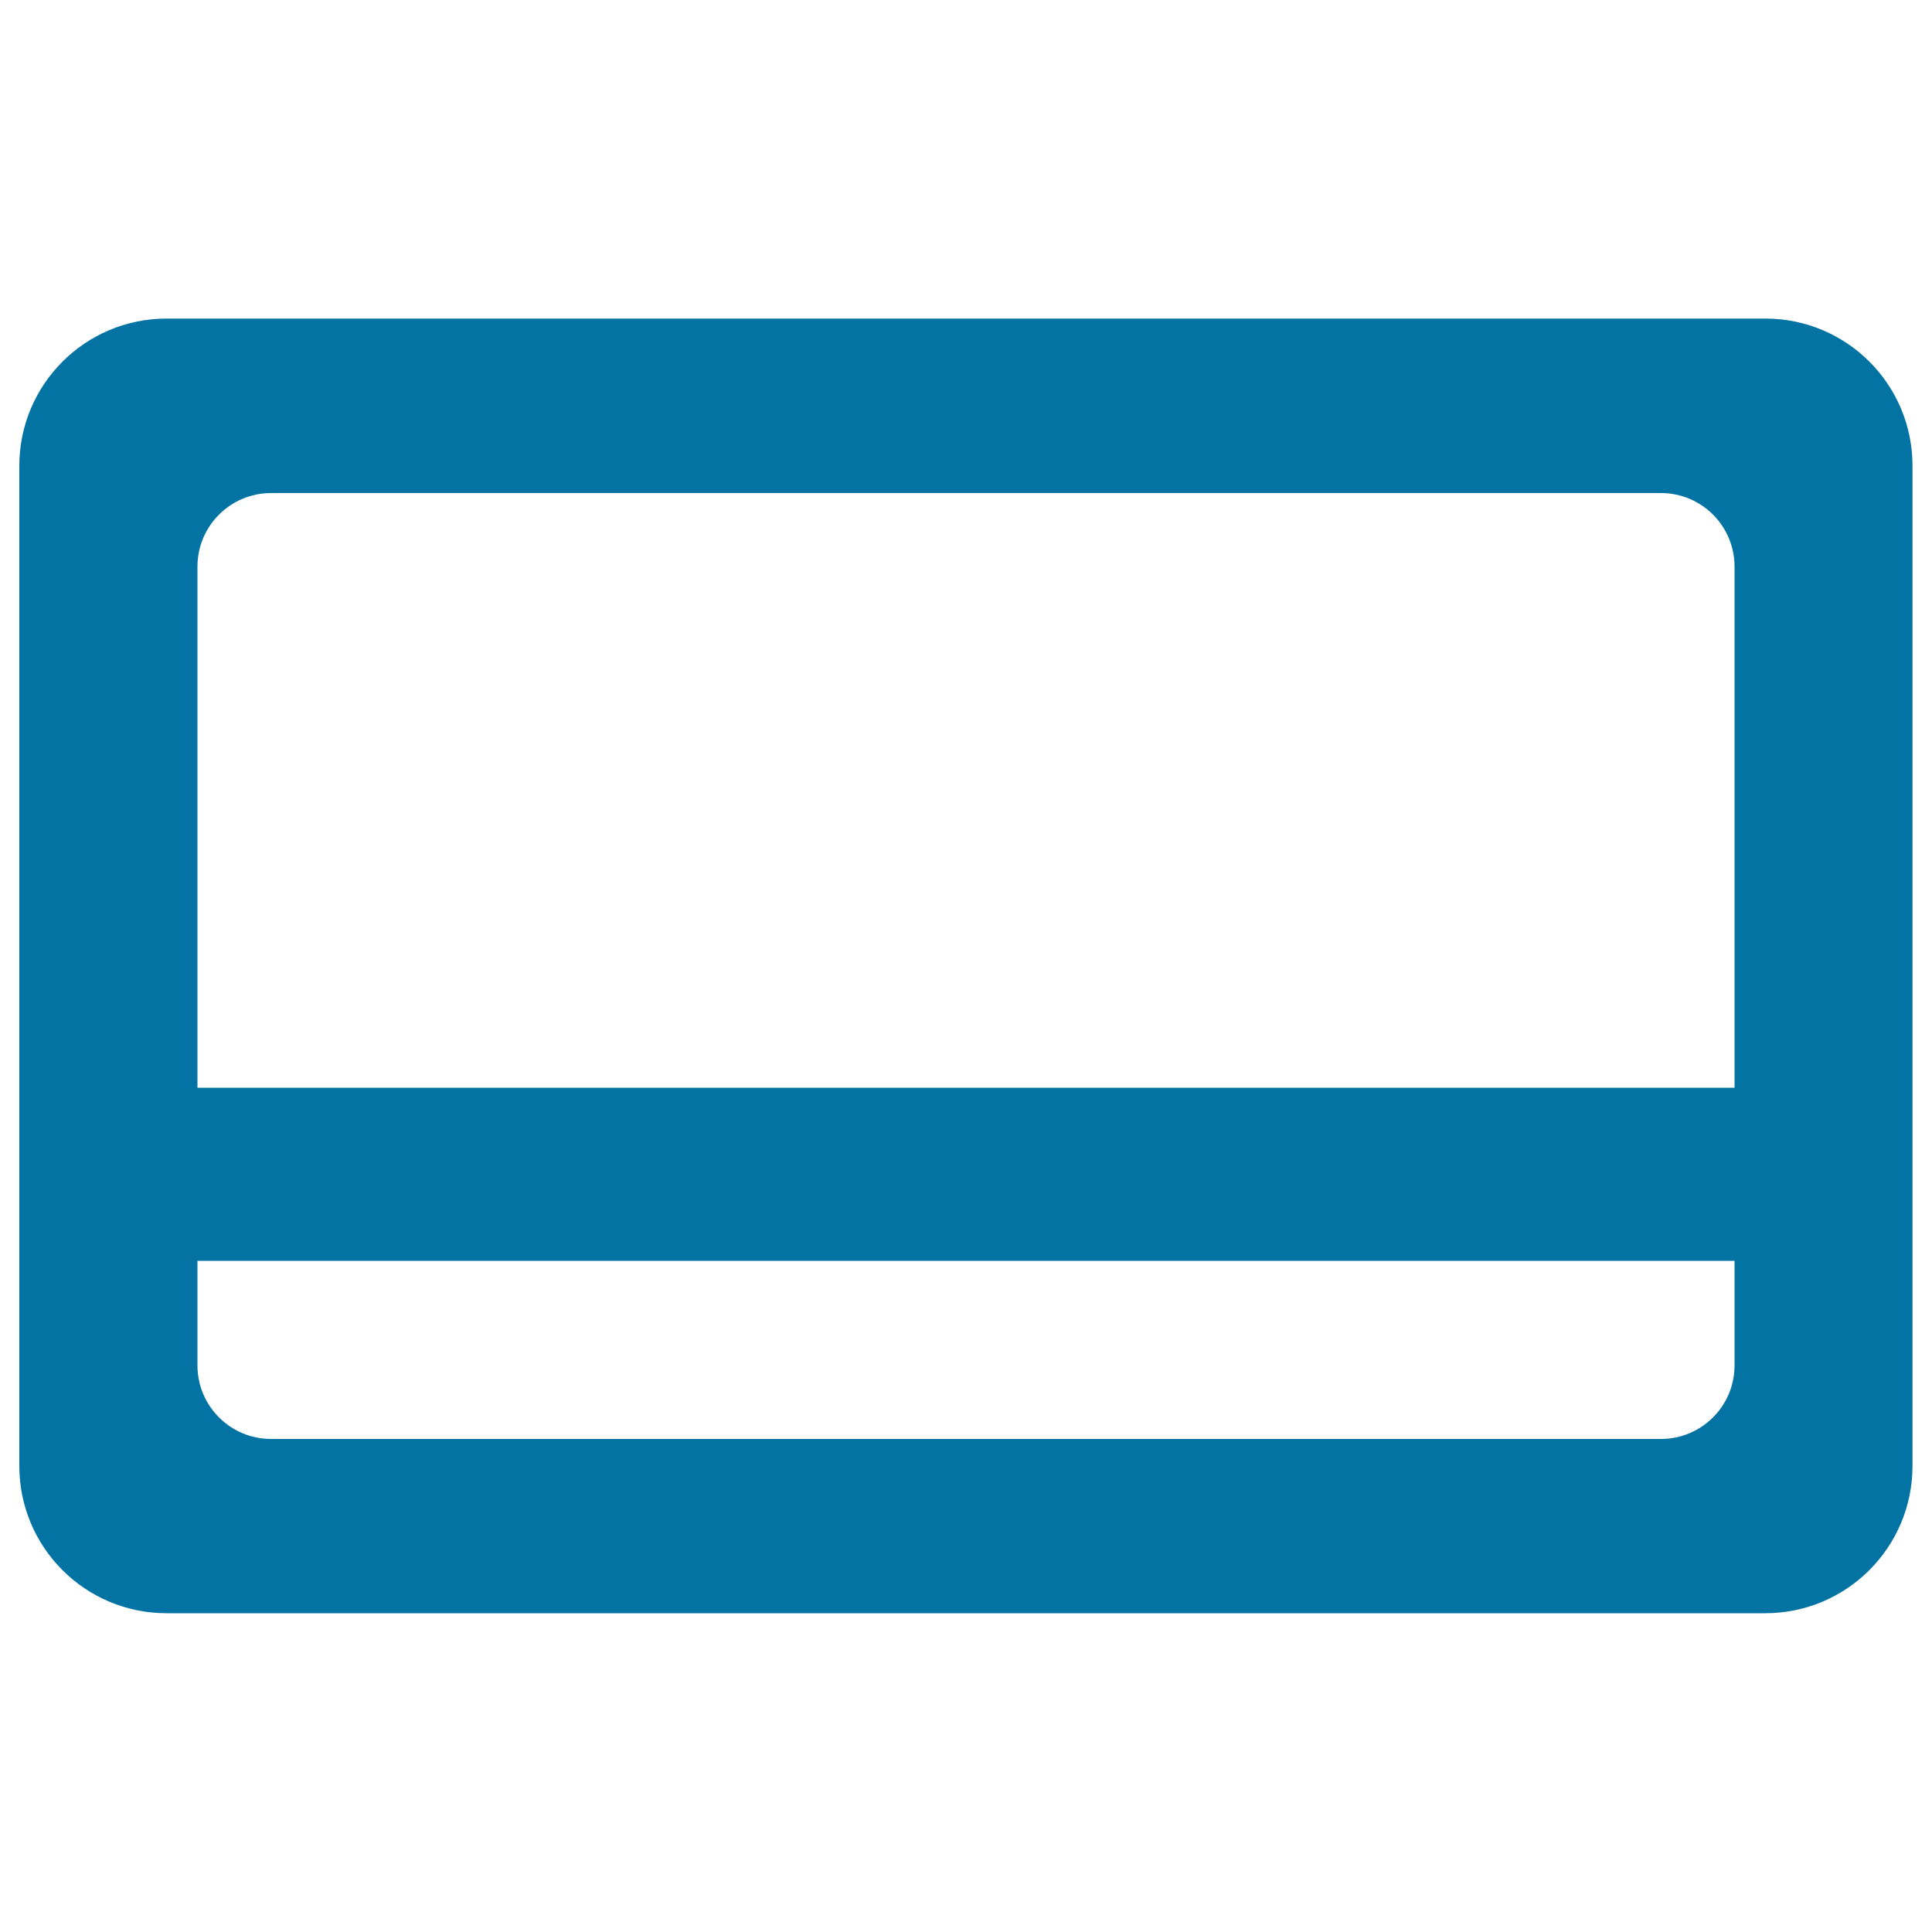 <svg xmlns="http://www.w3.org/2000/svg" viewBox="0 0 1000 1000" style="fill:#0273a2">
<title>Card SVG icon</title>
<path d="M913.8,164.9H86.2c-42.1,0-76.2,34.1-76.2,76.2v517.7c0,42.1,34.1,76.2,76.2,76.2h827.5c42.1,0,76.2-34.1,76.2-76.2V241.2C990,199.1,955.9,164.9,913.8,164.9z M897.8,706.7c0,21.1-17.1,38.1-38.1,38.1H140.3c-21.1,0-38.1-17.1-38.1-38.1v-54.1h795.6V706.7z M102.2,563V293.3c0-21.1,17.1-38.1,38.1-38.1h719.4c21.1,0,38.1,17.1,38.1,38.1V563H102.2z"/>
</svg>